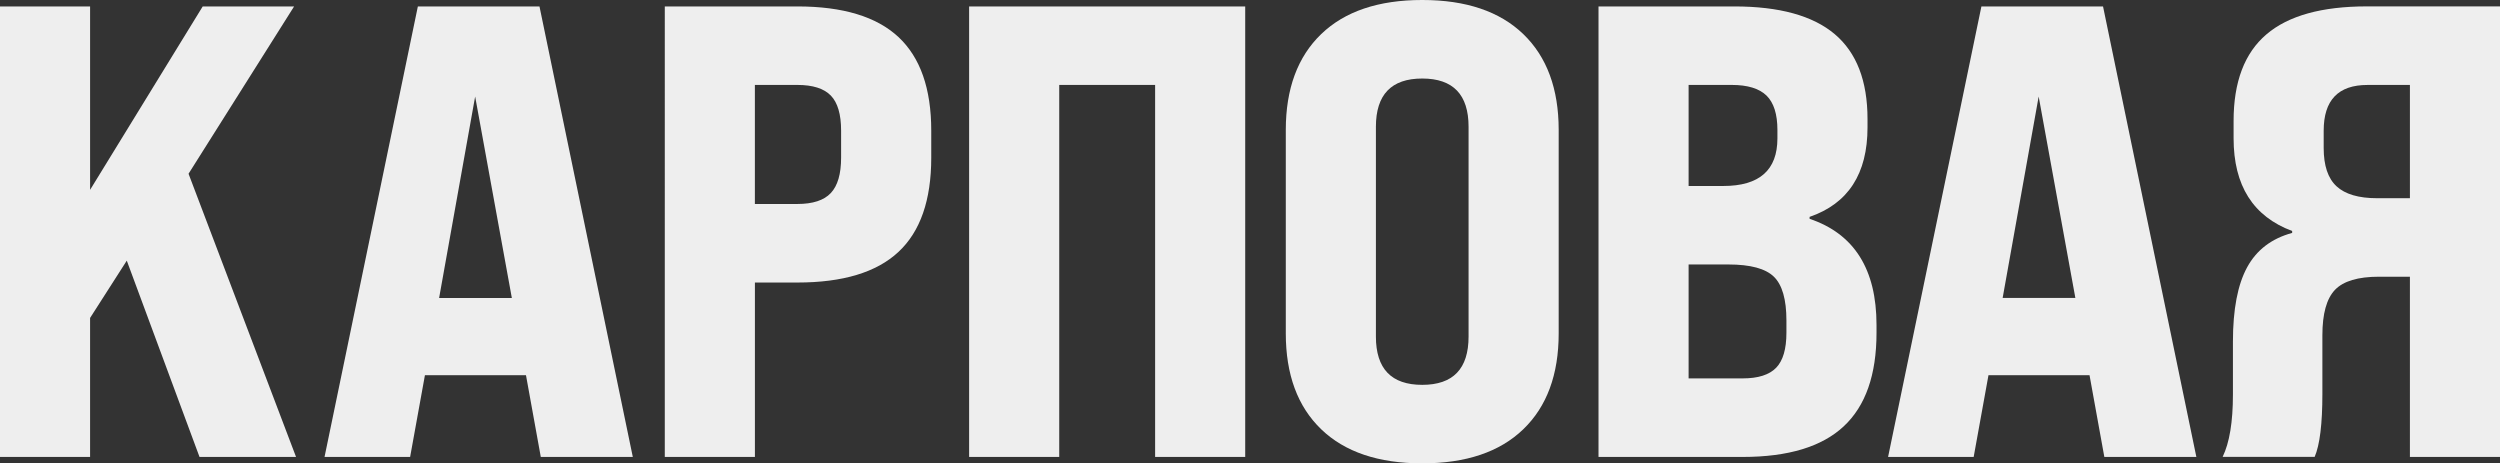 <?xml version="1.0" encoding="UTF-8"?> <svg xmlns="http://www.w3.org/2000/svg" id="_Слой_2" viewBox="0 0 1099.71 203.83"><rect x="0" y="0" width="1099.71" height="203.83" fill="#333333" stroke="none"/><defs><style>.cls-1{fill:#eee;stroke-width:0px;}</style></defs><g id="Layer_1"><path class="cls-1" d="m130.22,200.99h-42.46l-31.99-86.34-16.14,25.2v61.15H0V2.83h39.63v80.68L89.17,2.83h40.2l-46.43,73.6,47.28,124.56Z"></path><path class="cls-1" d="m278.36,200.99h-40.48l-6.51-35.95h-44.45l-6.51,35.95h-37.65L183.81,2.83h53.5l41.05,198.16ZM209.01,42.46l-15.85,88.61h31.99l-16.14-88.61Z"></path><path class="cls-1" d="m332.06,200.99h-39.63V2.83h58.32c20,0,34.82,4.48,44.45,13.45,9.62,8.97,14.44,22.7,14.44,41.19v11.89c0,18.68-4.81,32.51-14.44,41.47-9.63,8.97-24.44,13.45-44.45,13.45h-18.68v76.72Zm0-163.63v52.37h18.68c6.79,0,11.7-1.6,14.72-4.81,3.02-3.21,4.53-8.4,4.53-15.57v-11.89c0-7.17-1.51-12.31-4.53-15.43-3.02-3.11-7.93-4.67-14.72-4.67h-18.68Z"></path><path class="cls-1" d="m465.93,200.99h-39.63V2.83h121.45v198.16h-39.63V37.37h-42.18v163.63Z"></path><path class="cls-1" d="m565.6,146.64V57.18c0-18.12,5.19-32.17,15.57-42.18,10.38-10,25.2-15,44.45-15s34.06,5,44.45,15c10.38,10.01,15.57,24.06,15.57,42.18v89.46c0,18.12-5.19,32.18-15.57,42.18-10.38,10.01-25.2,15-44.45,15s-34.07-5-44.45-15c-10.38-10-15.57-24.06-15.57-42.18Zm80.4,1.42V55.77c0-14.15-6.79-21.23-20.38-21.23s-20.38,7.08-20.38,21.23v92.29c0,14.15,6.79,21.23,20.38,21.23s20.38-7.08,20.38-21.23Z"></path><path class="cls-1" d="m766.57,200.99h-63.41V2.83h59.73c19.82,0,34.54,4.06,44.16,12.17,9.62,8.12,14.44,20.57,14.44,37.37v3.68c0,20.38-8.49,33.5-25.48,39.35v.85c19.63,6.61,29.44,22.18,29.44,46.71v3.4c0,18.5-4.81,32.23-14.44,41.19-9.62,8.97-24.44,13.45-44.44,13.45Zm-23.78-163.63v44.45h15.29c15.85,0,23.78-6.98,23.78-20.95v-3.68c0-6.98-1.61-12.03-4.81-15.15-3.21-3.11-8.31-4.67-15.29-4.67h-18.97Zm0,78.98v50.11h23.78c6.79,0,11.7-1.56,14.72-4.67,3.02-3.11,4.53-8.25,4.53-15.43v-5.38c0-9.24-1.84-15.66-5.52-19.25-3.68-3.58-10.33-5.38-19.96-5.38h-17.55Z"></path><path class="cls-1" d="m966.14,200.99h-40.48l-6.51-35.95h-44.45l-6.51,35.95h-37.65L871.59,2.83h53.5l41.05,198.16Zm-69.36-158.53l-15.85,88.61h31.99l-16.14-88.61Z"></path><path class="cls-1" d="m1099.71,2.83v198.16h-39.63v-79.27h-13.59c-9.25,0-15.71,1.94-19.39,5.8-3.68,3.87-5.52,10.52-5.52,19.96v25.76c0,13.21-1.13,22.46-3.4,27.74h-40.48c3.02-6.23,4.53-15.38,4.53-27.46v-23.21c0-14.15,2.07-25.05,6.23-32.7,4.15-7.64,10.76-12.69,19.82-15.15v-.85c-17.18-6.41-25.76-20-25.76-40.77v-7.64c0-17.17,4.81-29.87,14.44-38.08,9.62-8.21,24.35-12.31,44.16-12.31h58.6Zm-54.07,84.36h14.44v-49.82h-18.68c-12.84,0-19.25,6.7-19.25,20.1v7.64c0,7.74,1.88,13.35,5.66,16.84,3.77,3.49,9.72,5.24,17.83,5.24Z"></path></g></svg> 